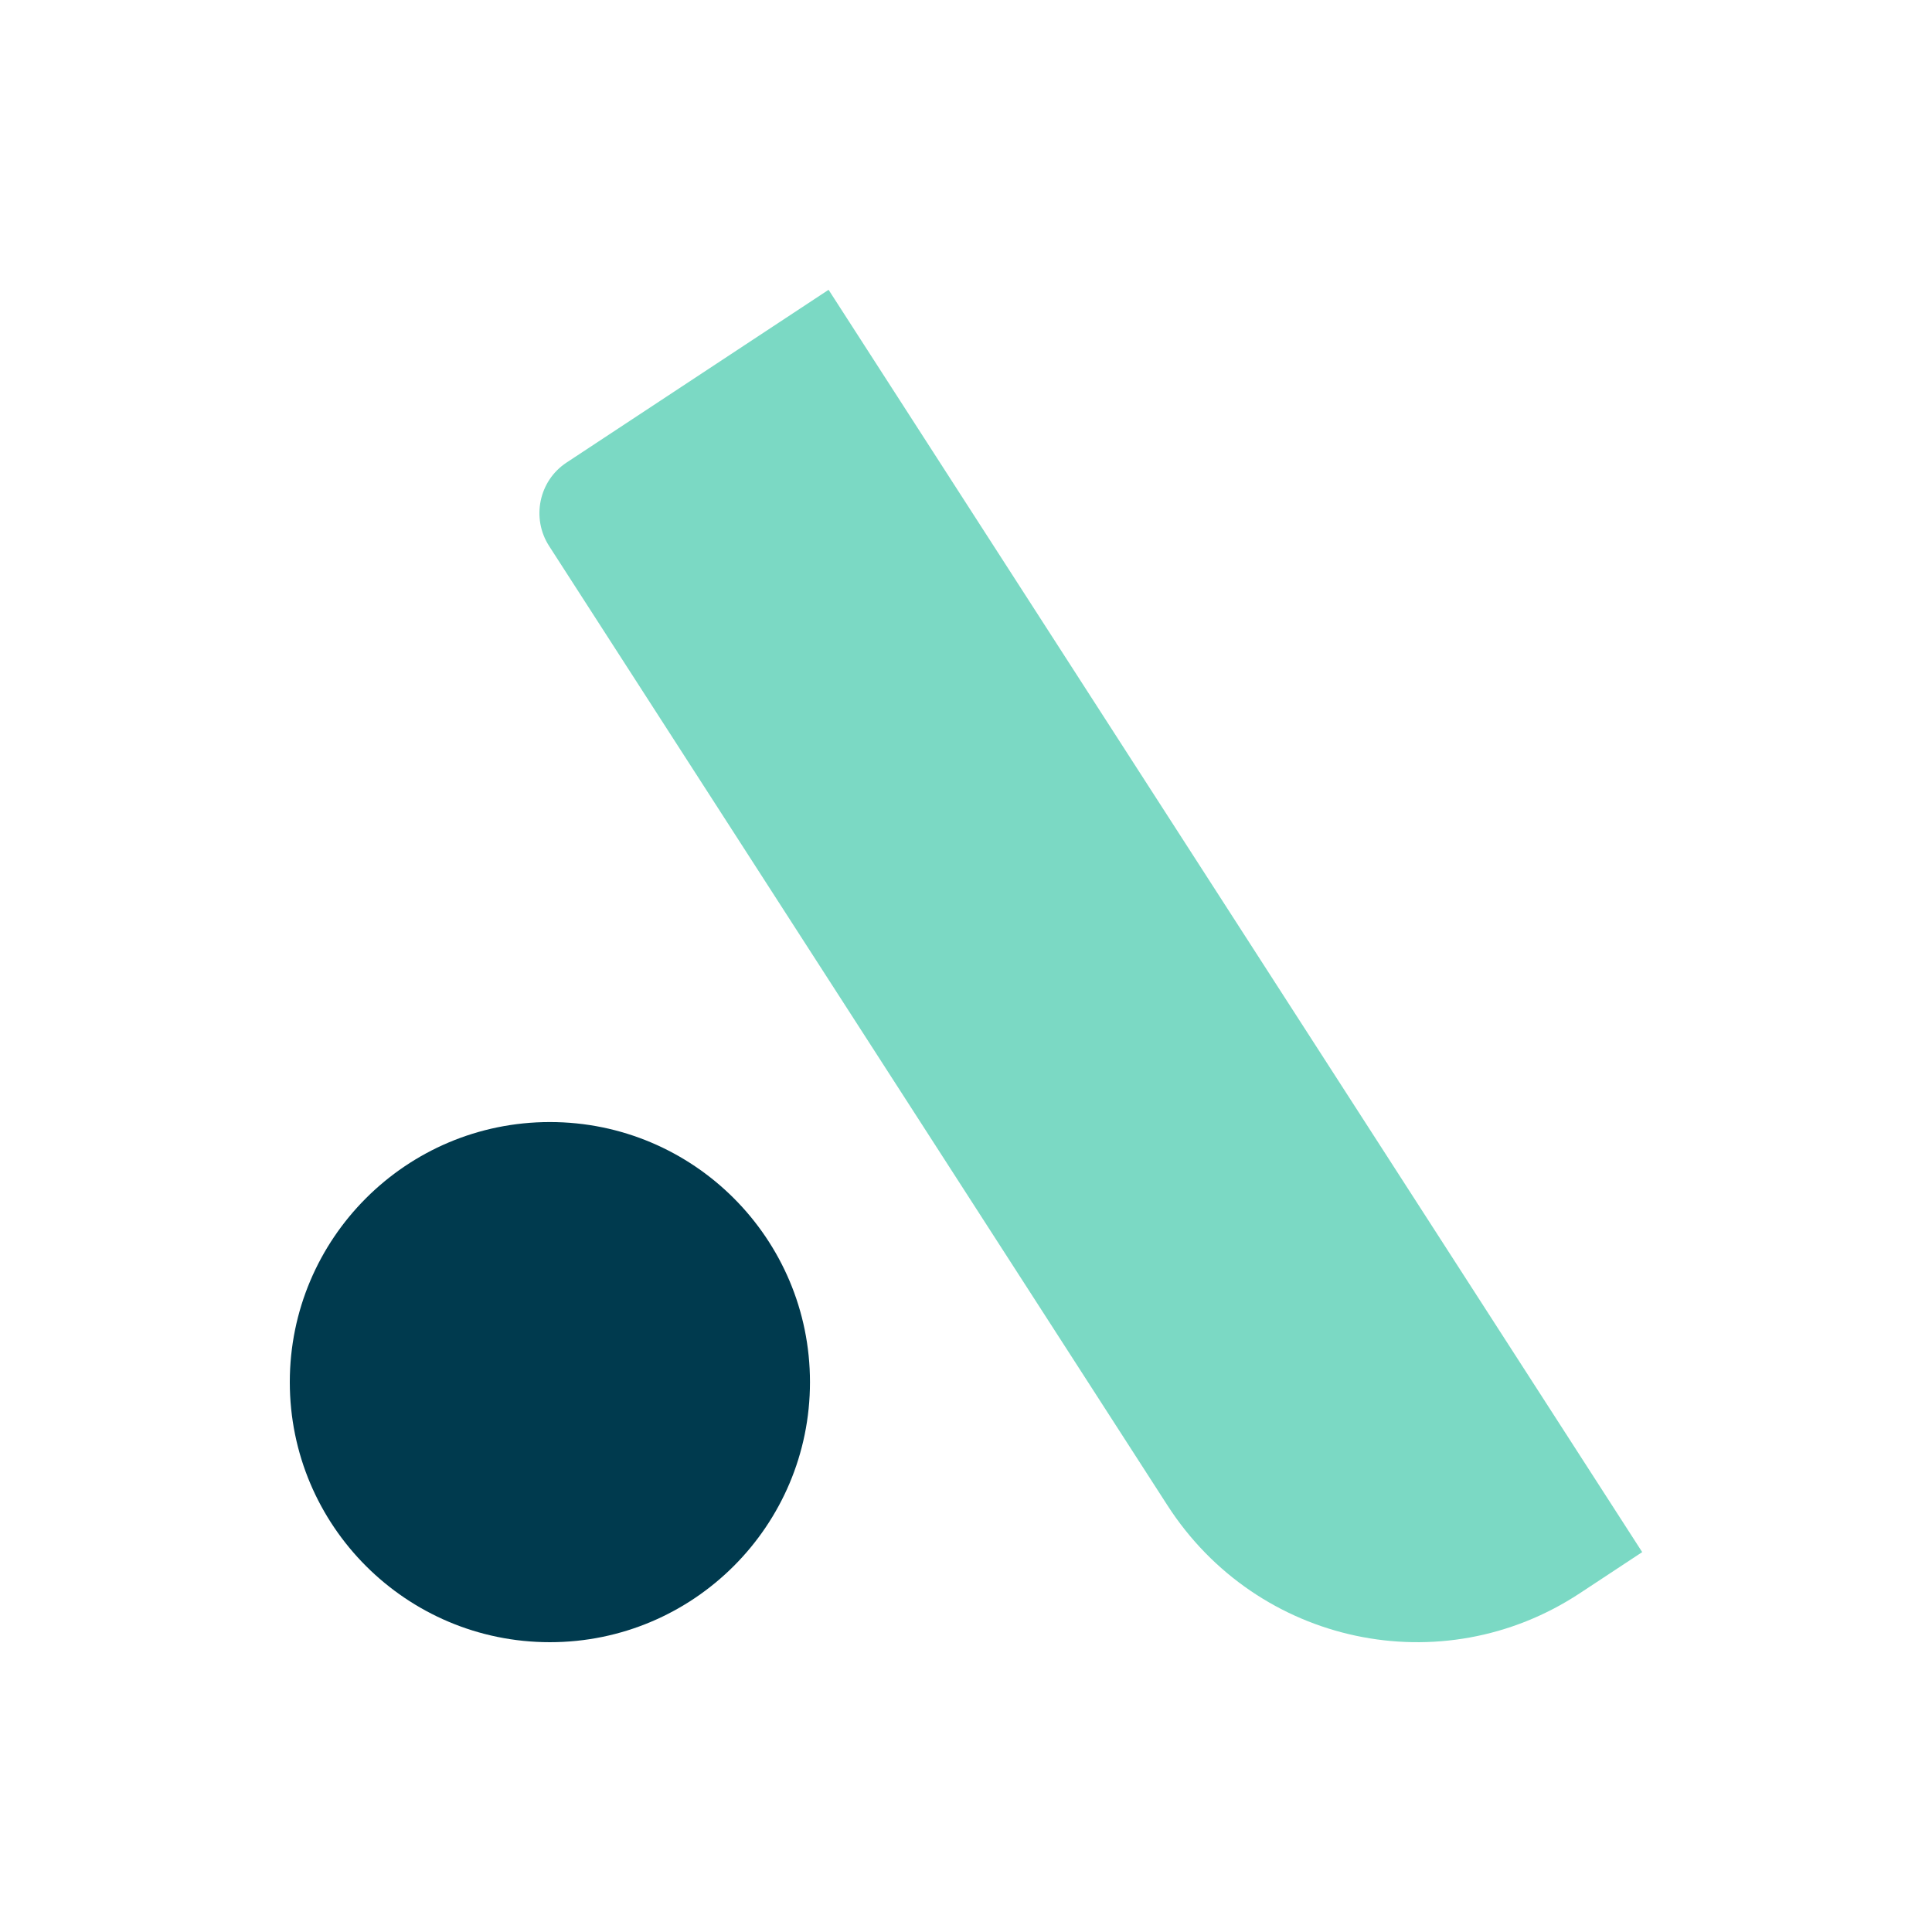 <svg width="500" height="500" viewBox="0 0 500 500" fill="none" xmlns="http://www.w3.org/2000/svg">
<path class="prim" d="M209.621 357.692C209.621 394.865 179.485 424.999 142.311 424.999C105.136 424.999 75 394.865 75 357.692C75 320.519 105.136 290.384 142.311 290.384C179.485 290.384 209.621 320.519 209.621 357.692Z" />
<path class="seco" d="M425.001 401.685L408.85 412.334C373.173 435.857 325.395 425.674 302.137 389.589L142.108 141.309C137.457 134.092 139.47 124.427 146.606 119.723L214.436 75L425.001 401.685Z" />

<style>
.prim {
    fill: #003A4E;
}
.seco {
    fill: #7BD9C4;
}
@media (prefers-color-scheme: dark) {
    .prim {
        fill: #fff;
    }
    .seco {
        fill: #fff;
    }
}
</style>
</svg>

